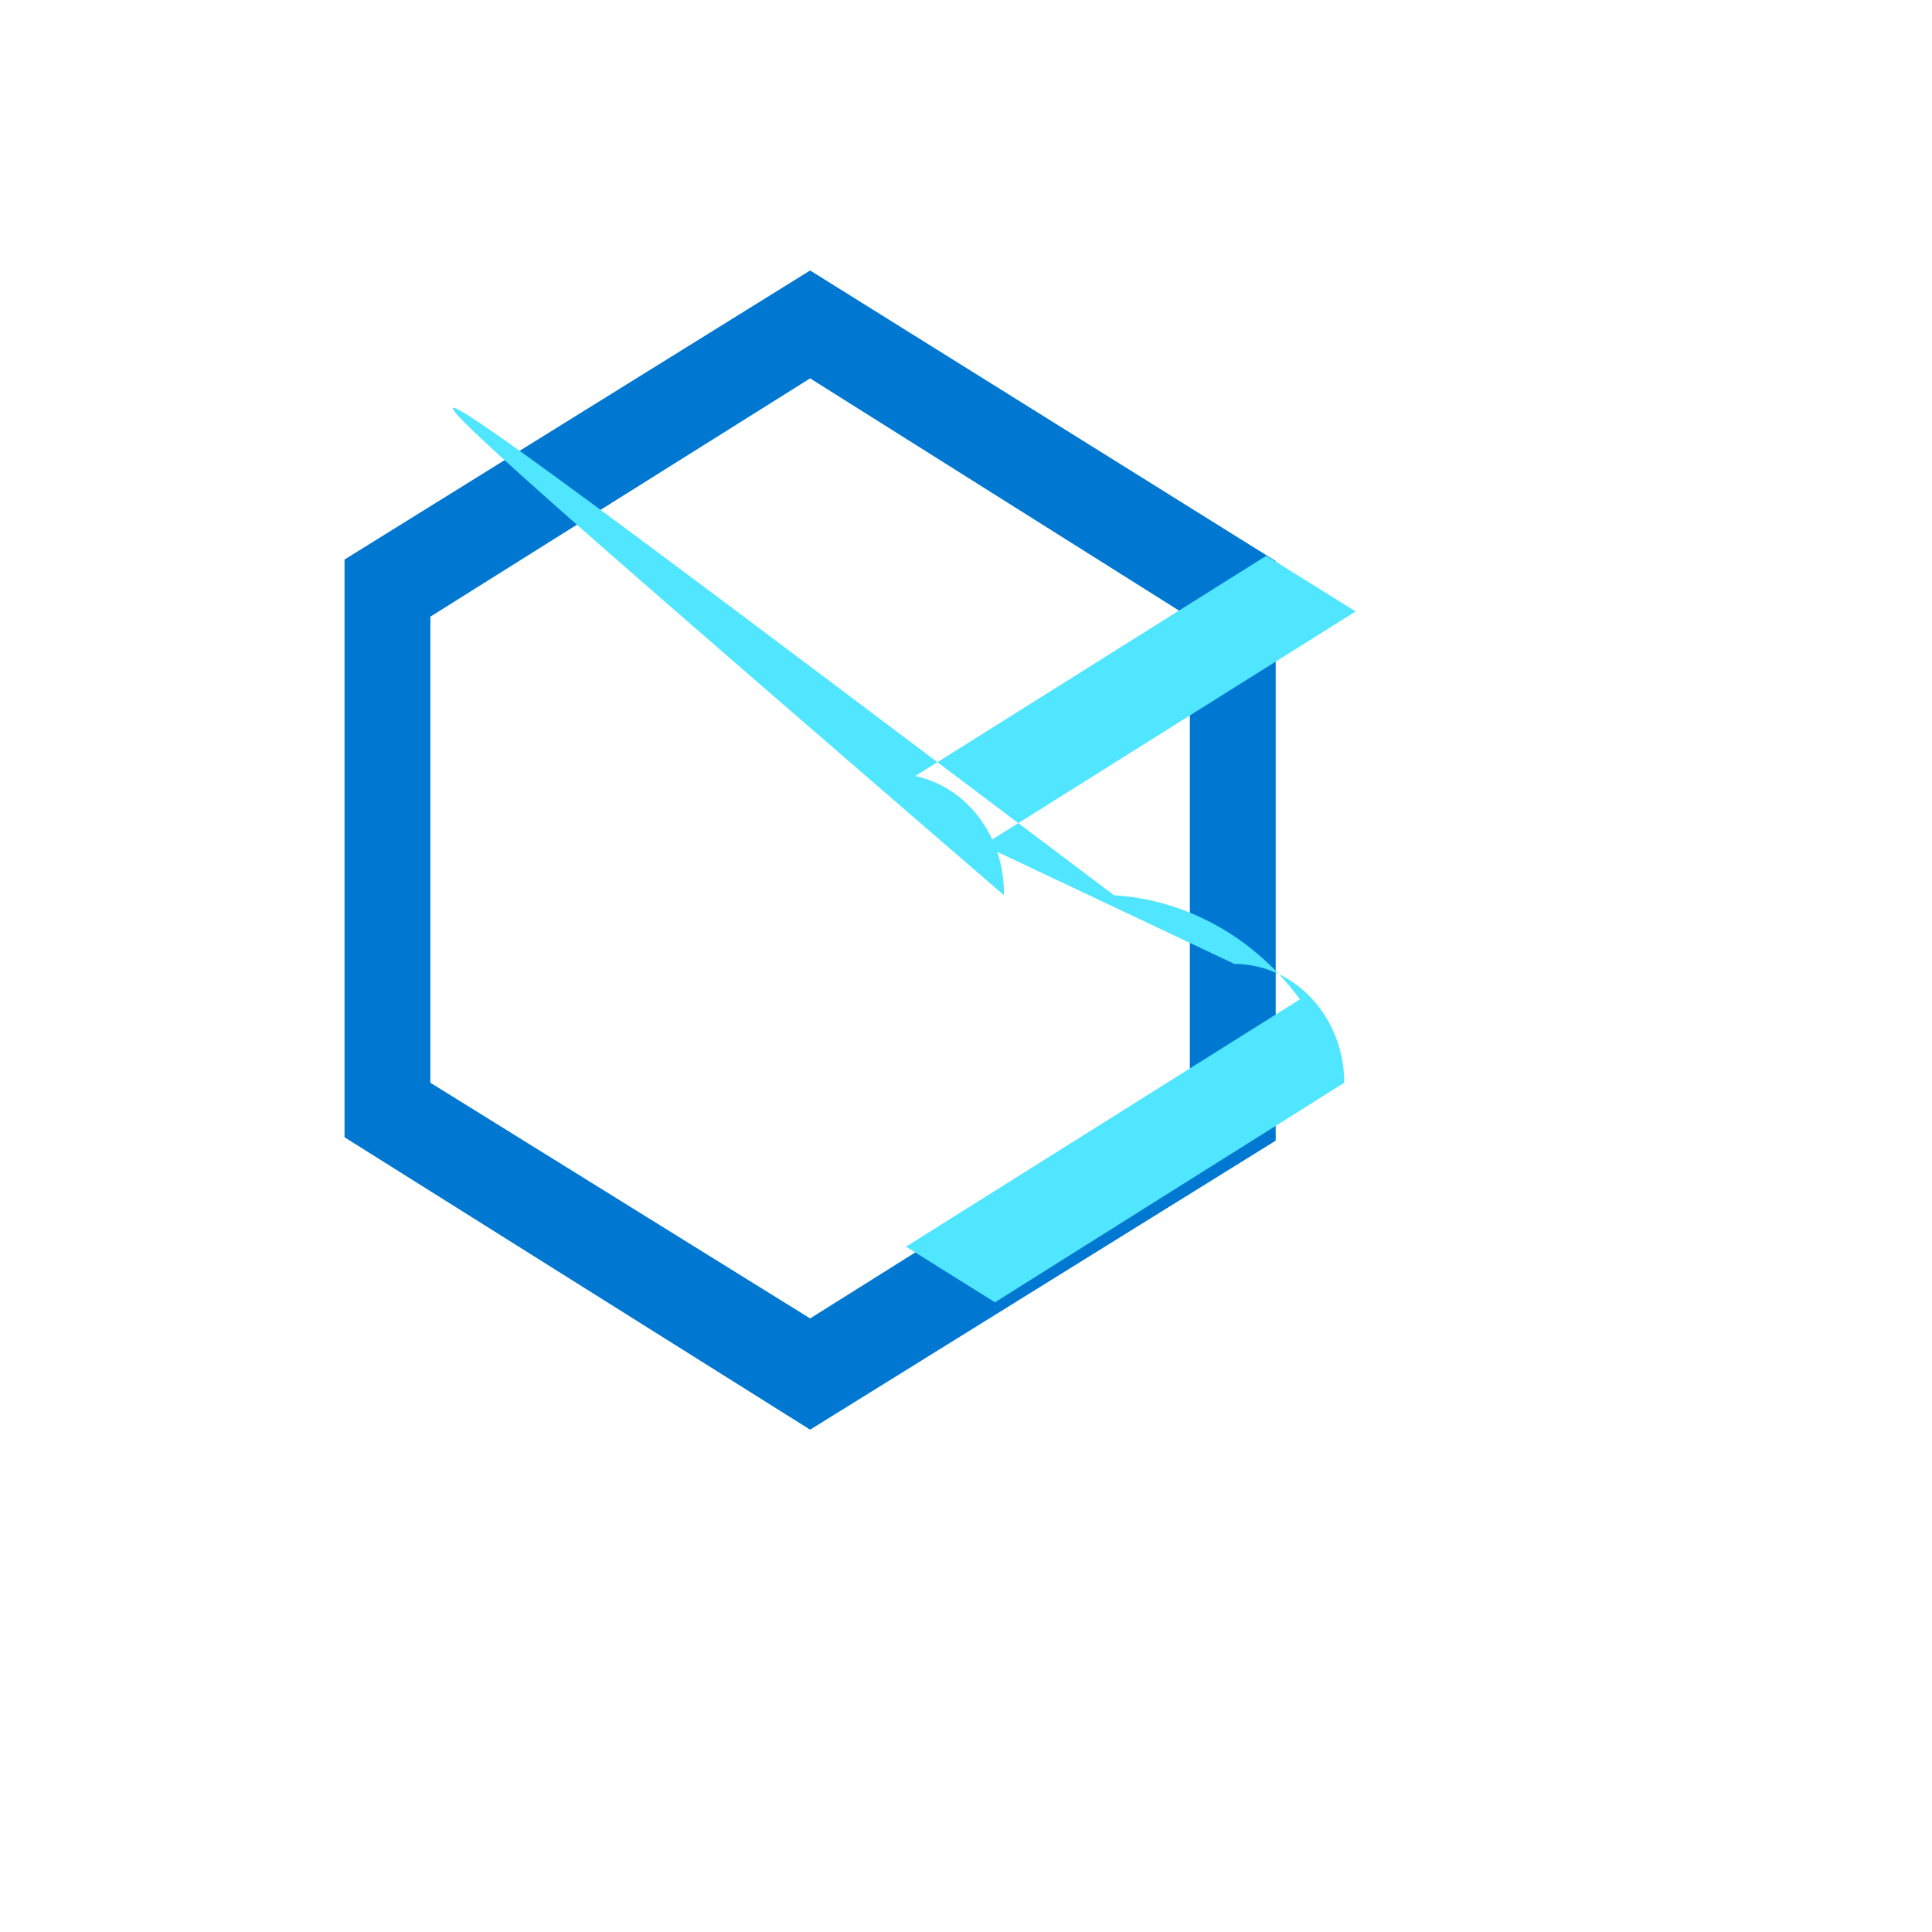 <svg xmlns="http://www.w3.org/2000/svg" version="1.1" xmlns:xlink="http://www.w3.org/1999/xlink" width="100%" height="100%" id="svgWorkerArea" viewBox="-25 -25 625 625" xmlns:idraw="https://idraw.muisca.co" style="background: white;"><defs id="defsdoc"><pattern id="patternBool" x="0" y="0" width="10" height="10" patternUnits="userSpaceOnUse" patternTransform="rotate(35)"><circle cx="5" cy="5" r="4" style="stroke: none;fill: #ff000070;"></circle></pattern></defs><g id="fileImp-985674119" class="cosito"><path id="pathImp-261379184" fill="#0078D1" class="grouped" d="M237.075 62.5C237.075 62.5 86.455 156.005 86.455 156.005 86.455 156.005 86.455 342.902 86.455 342.902 86.455 342.902 237.075 437.5 237.075 437.5 237.075 437.5 387.688 343.995 387.688 343.995 387.688 343.995 387.688 156.494 387.688 156.495 387.688 156.494 237.075 62.5 237.075 62.5 237.075 62.5 237.075 62.5 237.075 62.5M359.917 324.413C359.917 324.413 237.075 401.508 237.075 401.508 237.075 401.508 114.226 325.269 114.226 325.269 114.226 325.269 114.226 174.486 114.226 174.486 114.226 174.486 237.075 97.399 237.075 97.4 237.075 97.399 359.917 174.731 359.917 174.731 359.917 174.731 359.917 324.413 359.917 324.413 359.917 324.413 359.917 324.413 359.917 324.413"></path><path id="pathImp-452916601" fill="#50E6FF" class="grouped" d="M296.409 250C293.947 250 291.604 250.244 289.352 250.734 289.352 250.734 413.545 172.799 413.545 172.799 413.545 172.799 384.655 154.799 384.655 154.799 384.655 154.799 271.101 226.049 271.101 226.049 288.003 229.652 300.088 245.908 299.765 264.609 56.424 54.348 56.424 54.348 335.389 264.609 359.016 266.06 380.961 278.467 395.526 298.285 395.526 298.285 268.09 378.291 268.09 378.291 268.09 378.291 296.867 396.291 296.867 396.291 296.867 396.291 409.858 325.277 409.858 325.277 409.858 304.114 393.965 286.848 374.369 286.848 374.369 286.848 296.409 250 296.409 250"></path></g></svg>